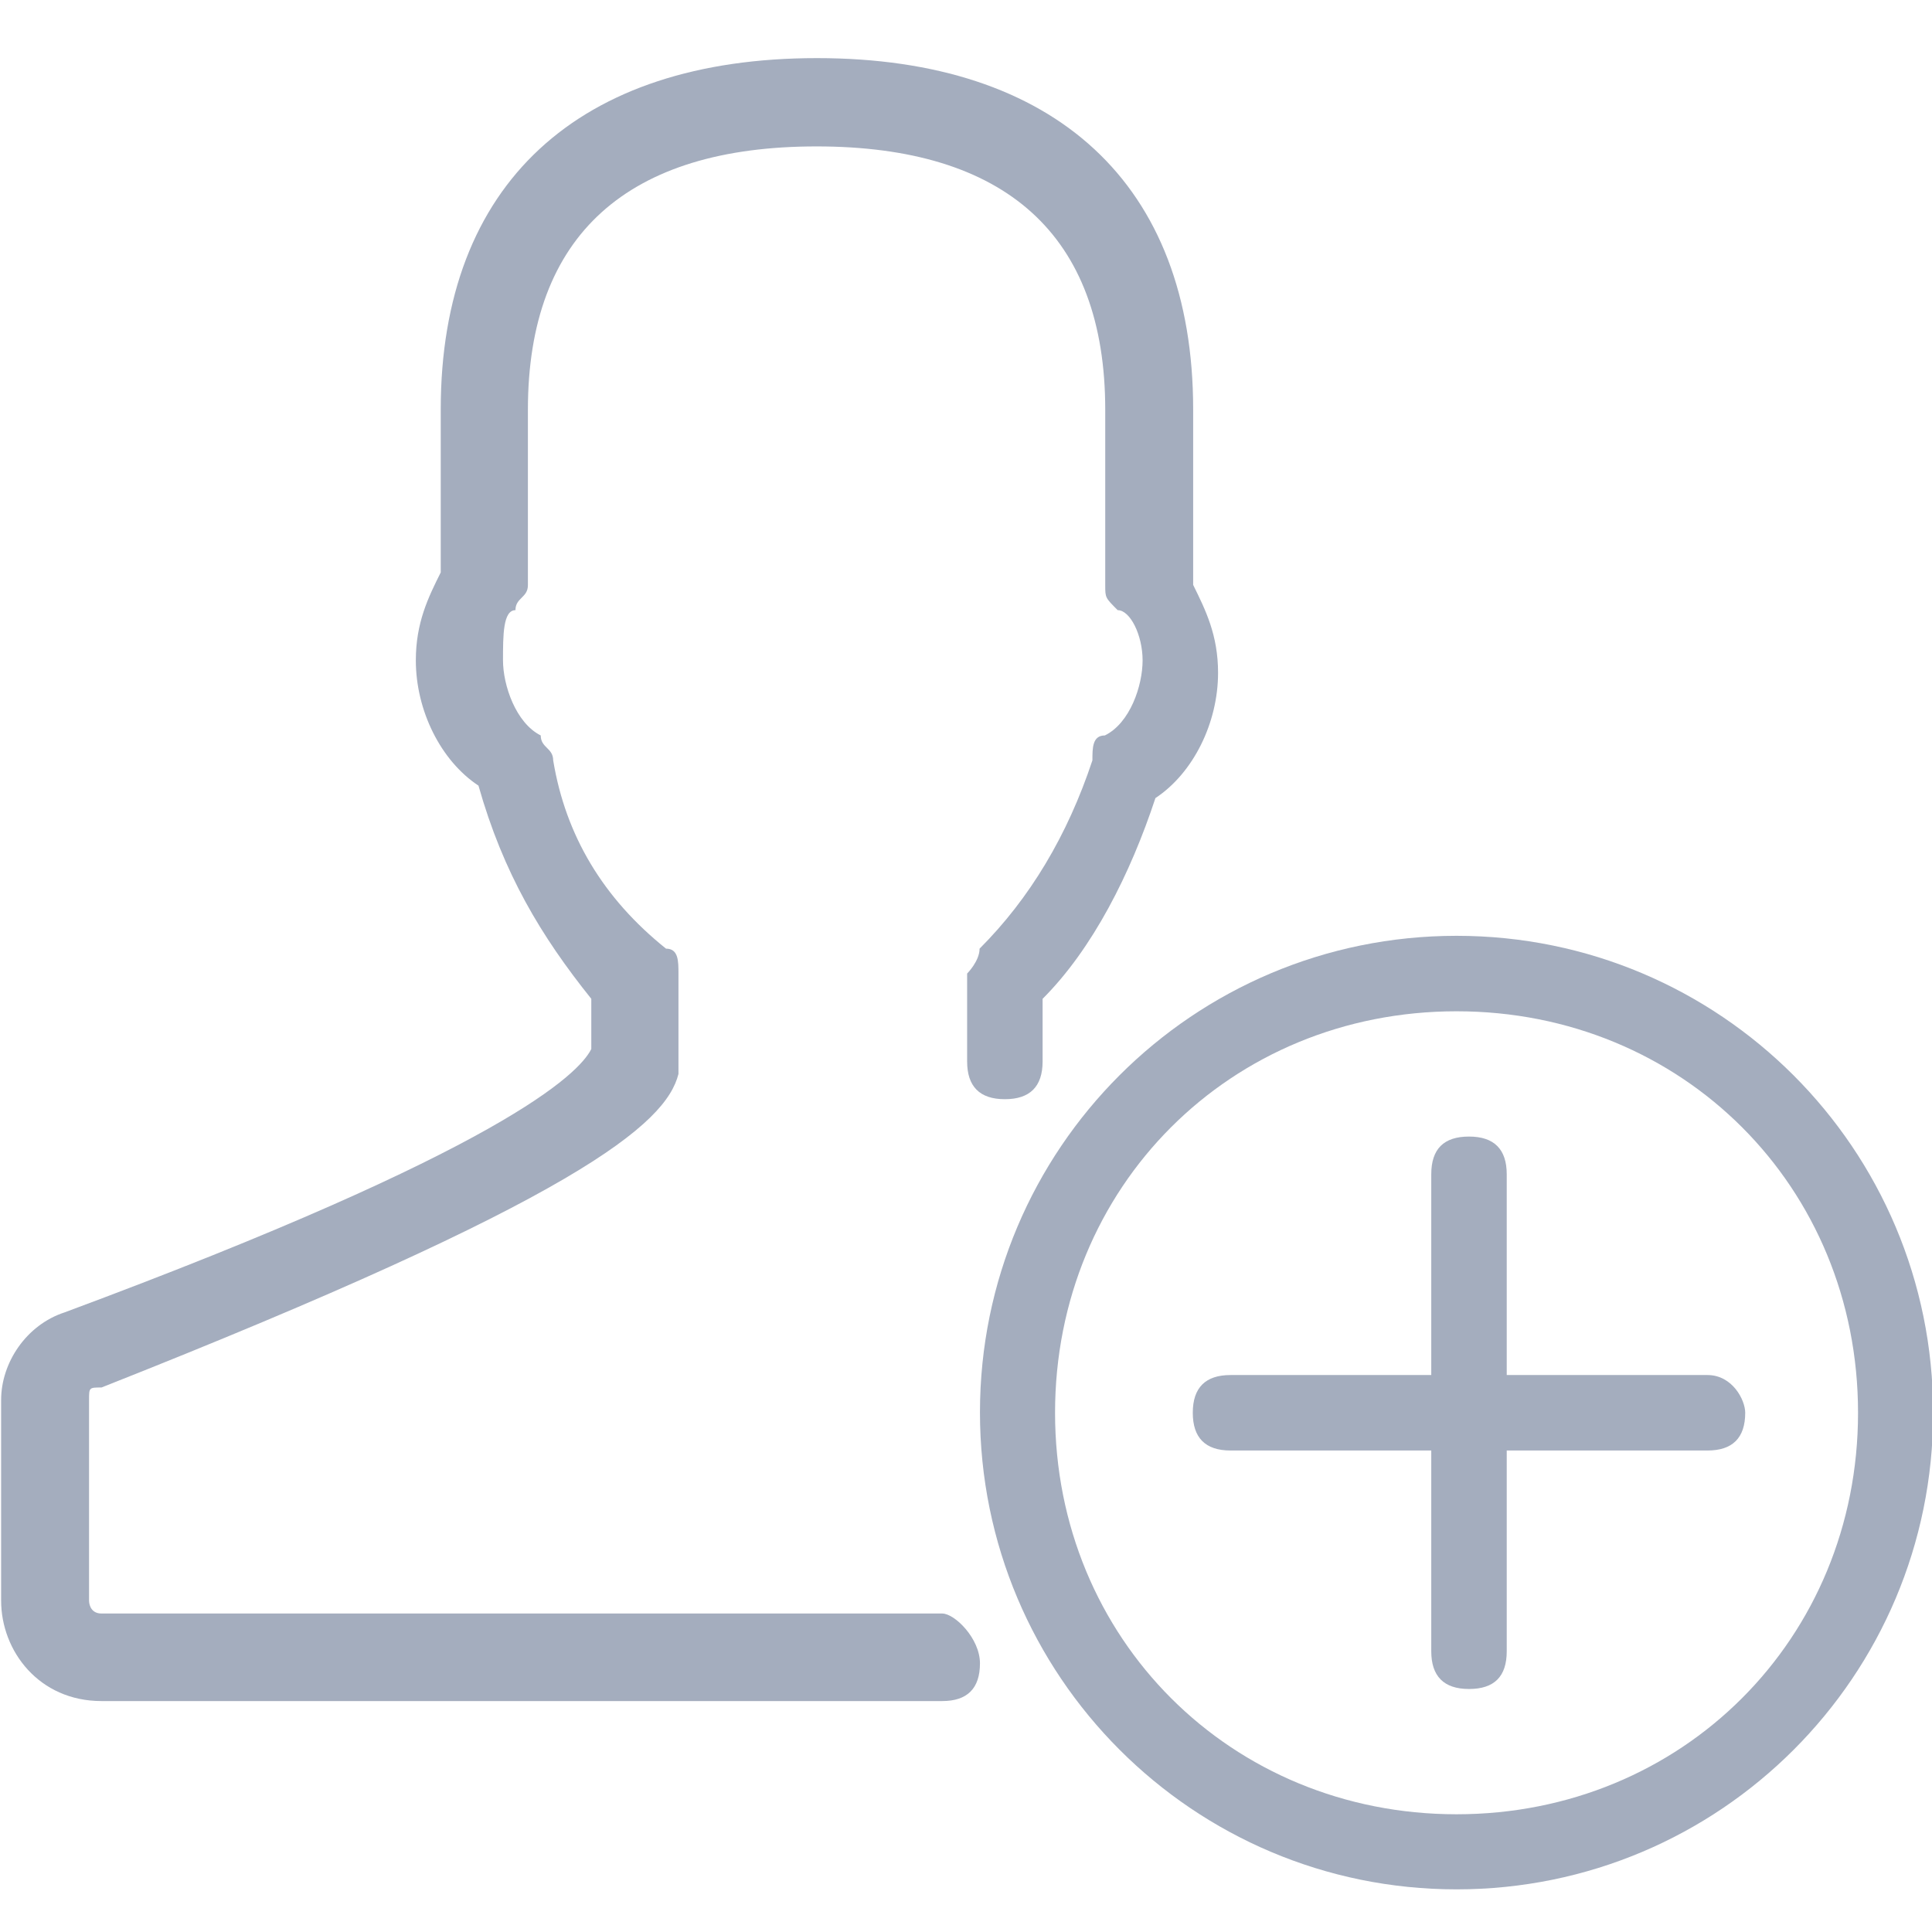 <?xml version="1.0" encoding="utf-8"?>
<!-- Generator: Adobe Illustrator 19.2.0, SVG Export Plug-In . SVG Version: 6.00 Build 0)  -->
<svg version="1.1" id="recruiting-icon" xmlns="http://www.w3.org/2000/svg" xmlns:xlink="http://www.w3.org/1999/xlink" x="0px"
	 y="0px" viewBox="0 0 512 512" style="enable-background:new 0 0 512 512;" xml:space="preserve">
<style type="text/css">
	.st0{fill:#A4ADBE;}
</style>
<path id="recruiting-icon_x5F__x5F_person" class="st0" d="M249.7,427.6H26.9c-3.3,0-3.3-3.3-3.3-3.3V371c0-3.3,0-3.3,3.3-3.3
	c126.3-49.9,149.6-69.8,152.9-83.1v-3.3V258c0-3.3,0-6.6-3.3-6.6c-16.6-13.3-26.6-29.9-29.9-49.9c0-3.3-3.3-3.3-3.3-6.6
	c-6.6-3.3-10-13.3-10-19.9s0-13.3,3.3-13.3c0-3.3,3.3-3.3,3.3-6.6v-46.5c0-46.5,26.6-69.8,76.5-69.8s76.5,23.3,76.5,69.8v46.5
	c0,3.3,0,3.3,3.3,6.6c3.3,0,6.6,6.6,6.6,13.3s-3.3,16.6-10,19.9c-3.3,0-3.3,3.3-3.3,6.6c-6.6,19.9-16.6,36.6-29.9,49.9
	c0,3.3-3.3,6.6-3.3,6.6v23.3c0,6.6,3.3,10,10,10c6.6,0,10-3.3,10-10v-16.6c13.3-13.3,23.3-33.2,29.9-53.2
	c10-6.6,16.6-19.9,16.6-33.2c0-10-3.3-16.6-6.6-23.3v-46.5c0-59.8-36.6-93.1-99.7-93.1s-99.7,33.2-99.7,93.1v43.2
	c-3.3,6.6-6.6,13.3-6.6,23.3c0,13.3,6.6,26.6,16.6,33.2c6.6,23.3,16.6,39.9,29.9,56.5V278c-3.3,6.6-23.3,26.6-139.6,69.8
	C7,351.1,0.3,361.1,0.3,371v53.2c0,13.3,10,26.6,26.6,26.6h222.8c6.6,0,10-3.3,10-10C259.7,434.2,253,427.6,249.7,427.6z"/>
<path id="recruiting-icon_x5F__x5F_plus-circle" class="st0" d="M386,248c-69.8,0-126.3,56.5-126.3,126.3S316.2,500.7,386,500.7
	s126.3-56.5,126.3-126.3C512.3,304.5,455.8,248,386,248z M386,480.8c-59.8,0-106.4-46.5-106.4-106.4S326.1,268,386,268
	s106.4,46.5,106.4,106.4S445.8,480.8,386,480.8z"/>
<path id="recruiting-icon_x5F__x5F_plus" class="st0" d="M452.5,364.4h-53.2v-53.2c0-6.6-3.3-10-10-10s-10,3.3-10,10v53.2h-53.2
	c-6.6,0-10,3.3-10,10c0,6.6,3.3,10,10,10h53.2v53.2c0,6.6,3.3,10,10,10s10-3.3,10-10v-53.2h53.2c6.6,0,10-3.3,10-10
	C462.5,371,459.1,364.4,452.5,364.4z"/>
</svg>
